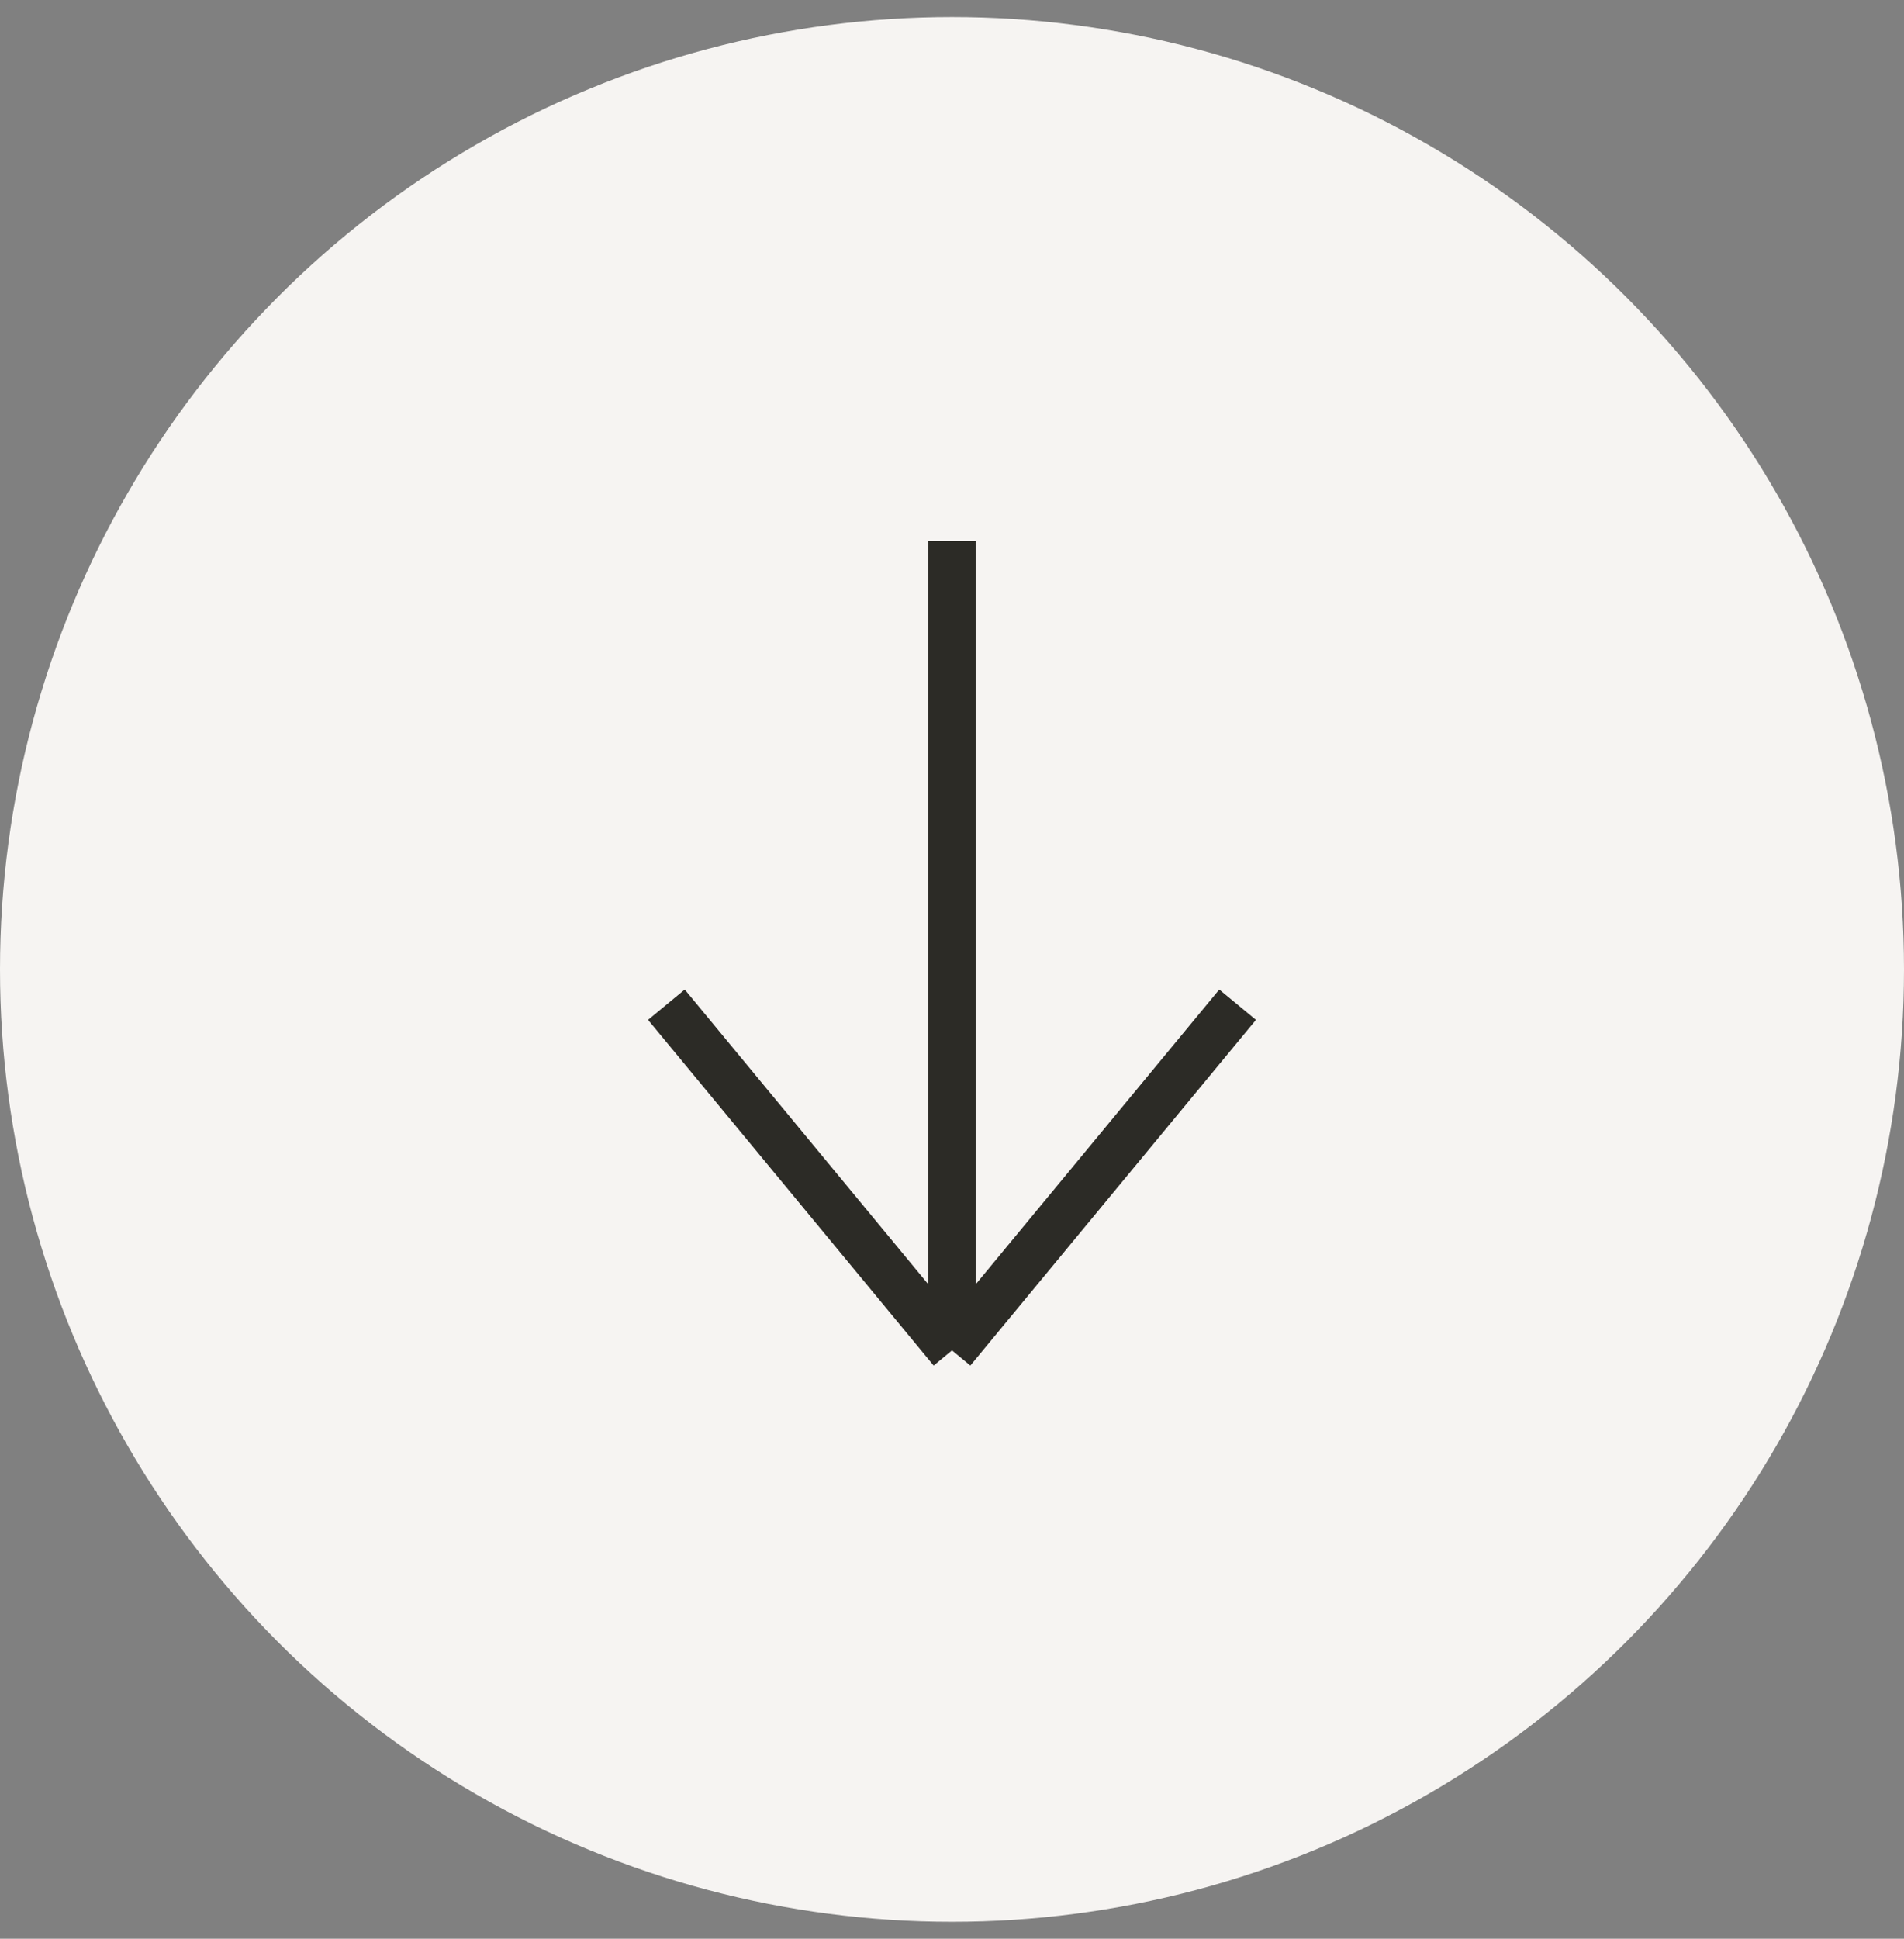 <svg width="56" height="57" viewBox="0 0 56 57" fill="none" xmlns="http://www.w3.org/2000/svg">
<rect x="0" y="0" width="56" height="57" fill="#808080" stroke="none"/>
<circle cx="28" cy="28.502" r="28" fill="#F6F4F2"/>
<path d="M28 15.902V39.702M28 39.702L19.6 29.539M28 39.702L36.4 29.539" stroke="#2C2B26" stroke-width="1.4"/>
</svg>

